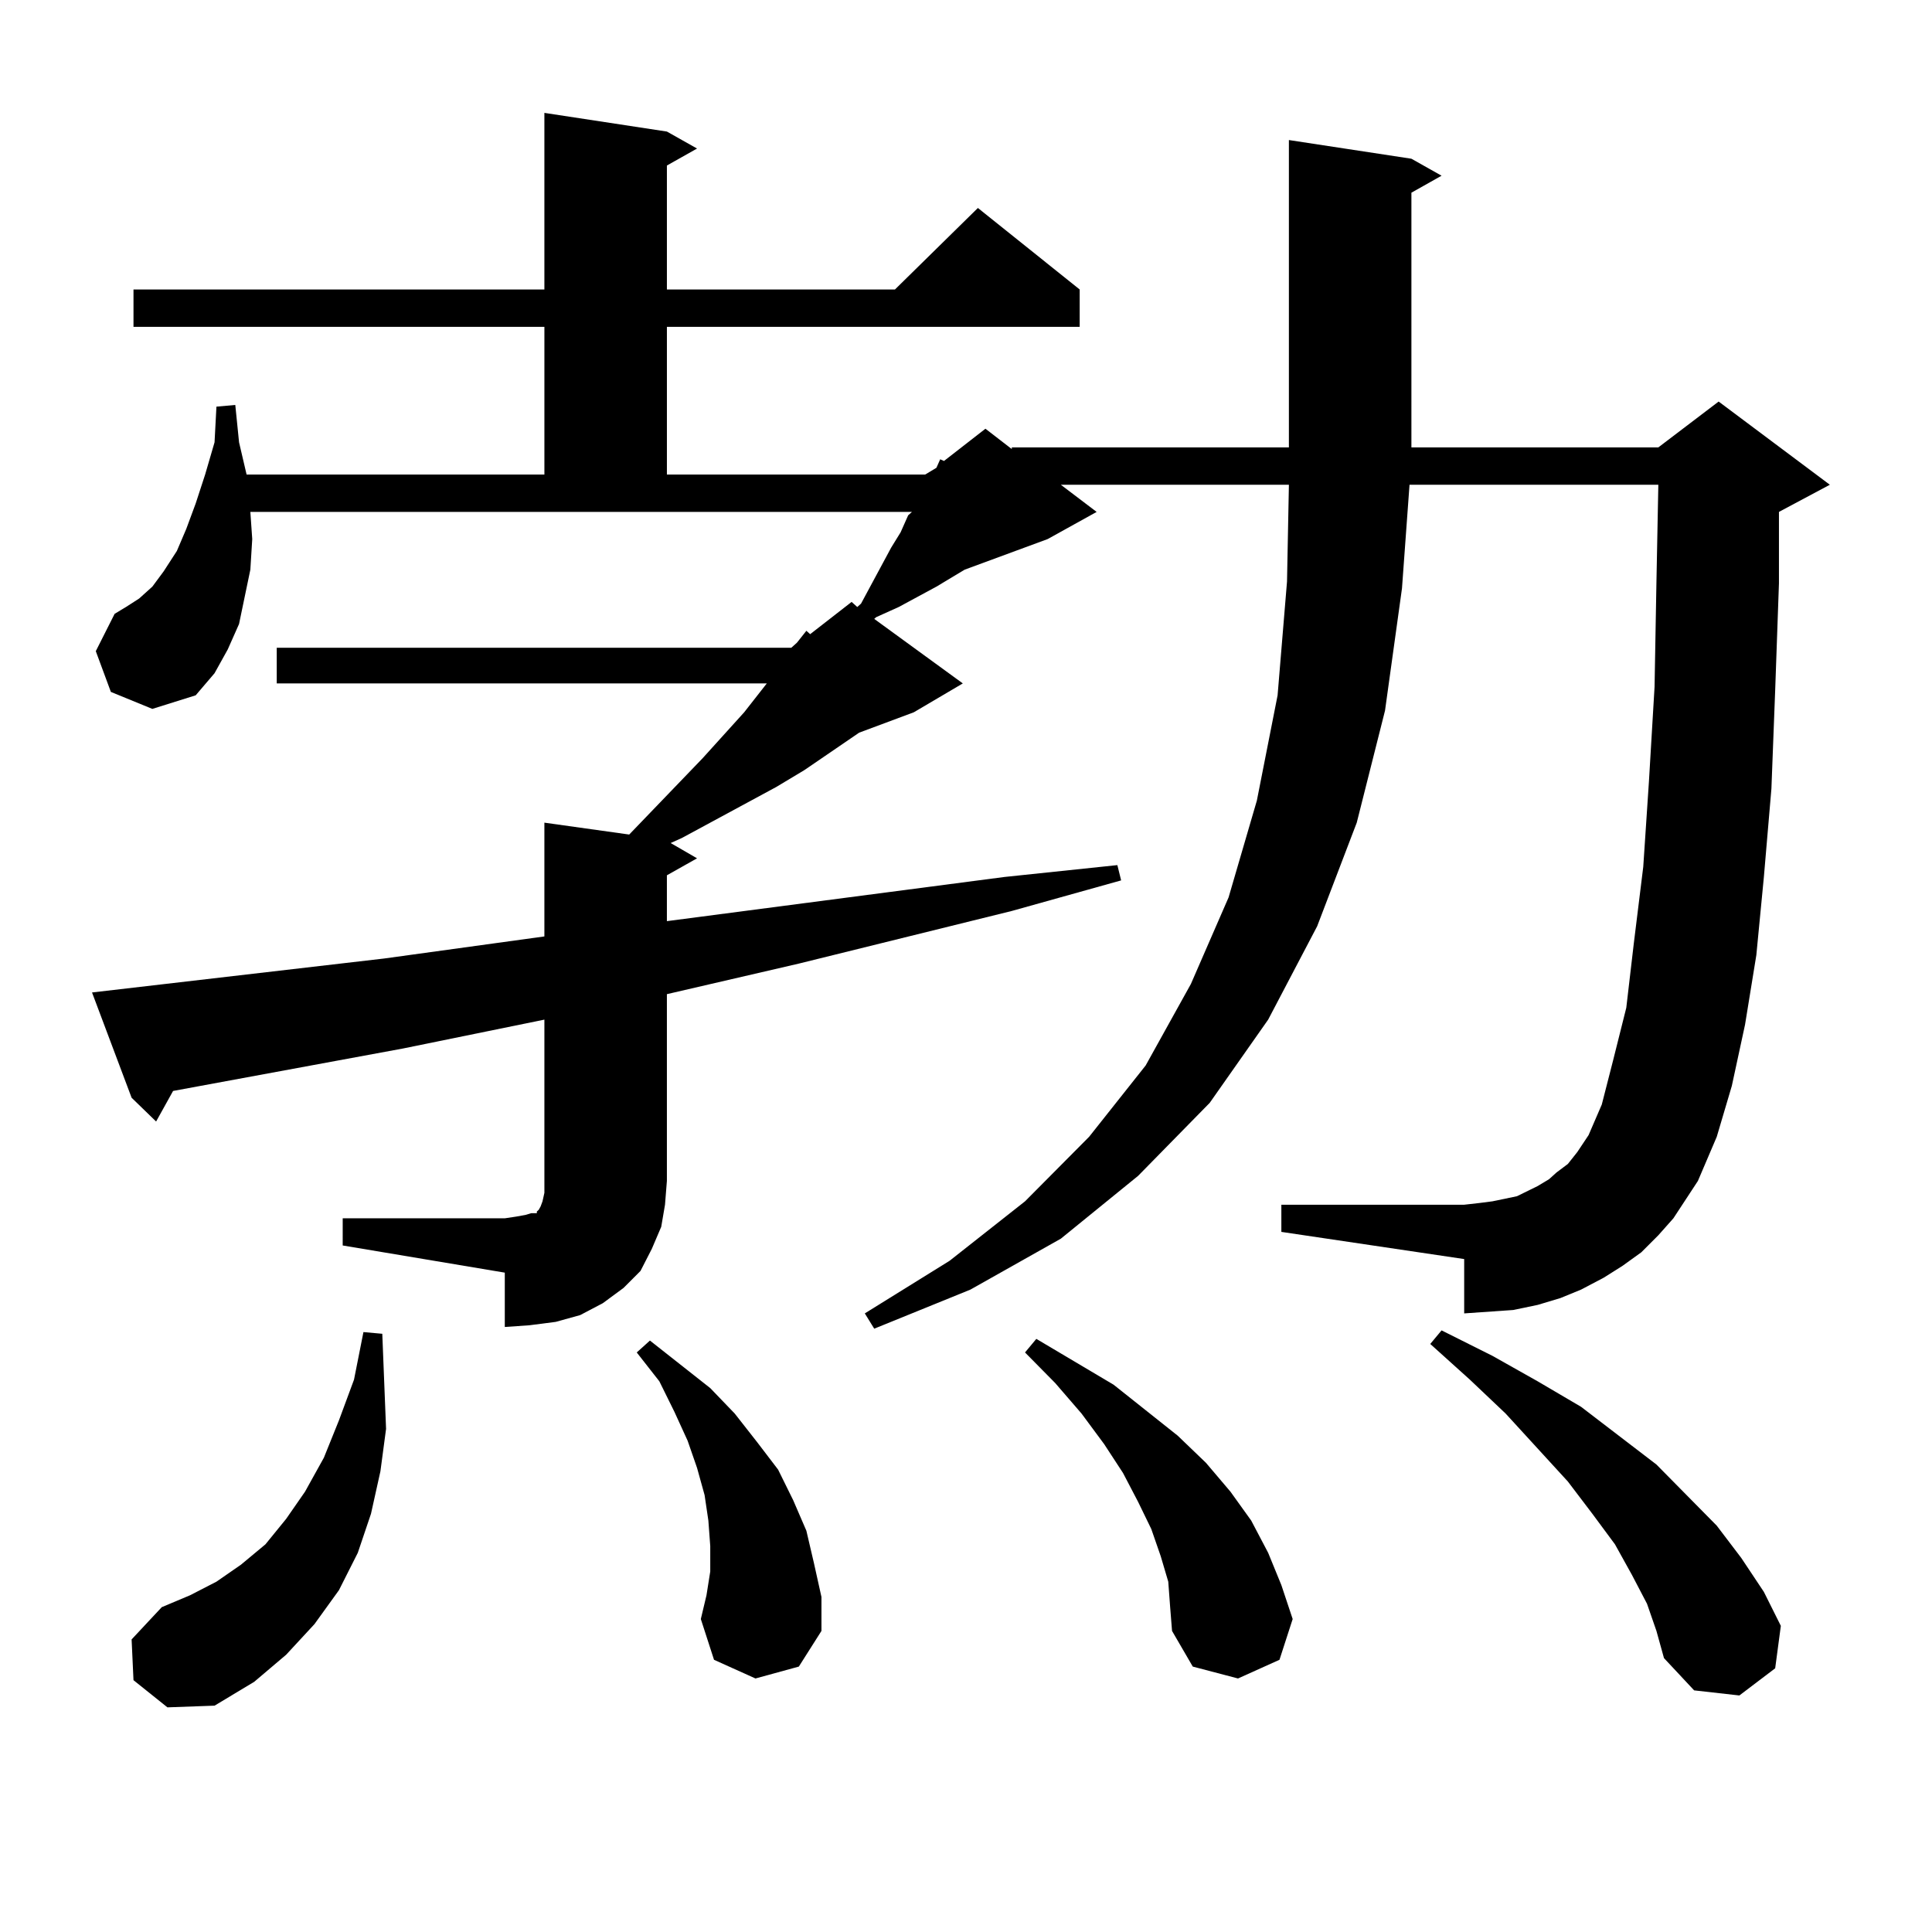 <?xml version="1.0" encoding="utf-8"?>
<!-- Generator: Adobe Illustrator 16.0.0, SVG Export Plug-In . SVG Version: 6.00 Build 0)  -->
<!DOCTYPE svg PUBLIC "-//W3C//DTD SVG 1.1//EN" "http://www.w3.org/Graphics/SVG/1.1/DTD/svg11.dtd">
<svg version="1.1" id="图层_1" xmlns="http://www.w3.org/2000/svg" xmlns:xlink="http://www.w3.org/1999/xlink" x="0px" y="0px"
	 width="1000px" height="1000px" viewBox="0 0 1000 1000" enable-background="new 0 0 1000 1000" xml:space="preserve">
<path d="M177.386,630.594h83.9l5.854-0.879l4.878-0.879l2.927-0.879h2.927v-0.879l0.976-0.879l0.976-1.758l0.976-2.637l0.976-4.395
	v-6.152v-83.496l-73.169,14.941L89.583,564.676l-8.78,15.82L68.12,568.191l-20.487-54.492l151.216-17.578l82.925-11.426v-58.887
	l43.901,6.152l38.048-39.551l21.463-23.73l11.707-14.941H143.24v-18.457h266.335l2.927-2.637l4.878-6.152l1.951,1.758l21.463-16.699
	l2.927,2.637l1.951-1.758l15.609-29.004l4.878-7.91l3.902-8.789l1.951-1.758H129.582l0.976,14.063l-0.976,15.82l-2.927,14.063
	l-2.927,14.063l-5.854,13.184l-6.829,12.305l-9.756,11.426l-22.438,7.031l-21.463-8.789l-7.805-21.094l9.756-19.336l5.854-3.516
	l6.829-4.395l6.829-6.152l5.854-7.91l6.829-10.547l4.878-11.426l4.878-13.184l4.878-14.941l4.878-16.699l0.976-18.457l9.756-0.879
	l1.951,19.336l3.902,16.699h154.143v-76.465H69.096v-19.336h212.678V58.426l63.413,9.668l15.609,8.789l-15.609,8.789v64.16h118.046
	l42.926-42.188l52.682,42.188v19.336H345.187v76.465h133.655l5.854-3.516l1.951-4.395l1.951,0.879l21.463-16.699l13.658,10.547
	v-0.879H667.13V72.488l63.413,9.668l15.609,8.789l-15.609,8.789V231.57h127.802l31.219-23.73l57.56,43.066l-26.341,14.063v36.914
	l-1.951,55.371l-1.951,50.977l-3.902,45.703l-3.902,40.43l-5.854,36.035l-6.829,31.641l-7.805,26.367l-9.756,22.852l-12.683,19.336
	l-7.805,8.789l-8.78,8.789l-9.756,7.031l-9.756,6.152l-11.707,6.152l-10.731,4.395l-11.707,3.516l-12.683,2.637l-12.683,0.879
	l-12.683,0.879v-28.125l-94.632-14.063v-14.063h94.632l7.805-0.879l6.829-0.879l12.683-2.637l10.731-5.273l5.854-3.516l3.902-3.516
	l5.854-4.395l4.878-6.152l5.854-8.789l6.829-15.82l5.854-22.852l6.829-27.246l3.902-33.398l4.878-39.551l2.927-43.945l2.927-49.219
	l0.976-54.492l0.976-50.098H729.567l-3.902,53.613l-8.78,63.281l-14.634,58.008l-20.487,53.613l-25.365,48.34l-30.243,43.066
	l-37.072,37.793l-39.999,32.52l-46.828,26.367l-49.755,20.215l-4.878-7.91l43.901-27.246l39.023-30.762l33.17-33.398l29.268-36.914
	l23.414-42.188l19.512-44.824l14.634-50.098l10.731-54.492l4.878-58.887l0.976-50.098H549.084l18.536,14.063l-25.365,14.063
	l-42.926,15.82l-14.634,8.789l-19.512,10.547l-11.707,5.273l-0.976,0.879l45.853,33.398l-25.365,14.941l-28.292,10.547
	l-28.292,19.336l-14.634,8.789l-48.779,26.367l-5.854,2.637l13.658,7.91l-15.609,8.789v23.73l174.63-22.852l58.535-6.152l1.951,7.91
	l-56.584,15.82l-110.241,27.246l-68.291,15.82v96.68l-0.976,12.305l-1.951,11.426l-4.878,11.426l-5.854,11.426l-8.78,8.789
	l-10.731,7.91l-11.707,6.152l-12.683,3.516l-13.658,1.758l-12.683,0.879v-28.125l-83.9-14.063V630.594z M69.096,869.656
	l-0.976-21.094l15.609-16.699l14.634-6.152l13.658-7.031l12.683-8.789l12.683-10.547l10.731-13.184l9.756-14.063l9.756-17.578
	l7.805-19.336l7.805-21.094l4.878-24.609l9.756,0.879l0.976,24.609l0.976,24.609l-2.927,21.973l-4.878,21.973l-6.829,20.215
	l-9.756,19.336l-12.683,17.578l-14.634,15.82l-16.585,14.063l-20.487,12.305l-24.39,0.879L69.096,869.656z M391.039,868.777
	l-21.463-9.668l-6.829-21.094l2.927-12.305l1.951-12.305v-13.184l-0.976-13.184l-1.951-13.184l-3.902-14.063l-4.878-14.063
	l-6.829-14.941l-7.805-15.82l-11.707-14.941l6.829-6.152l31.219,24.609l12.683,13.184l11.707,14.941l10.731,14.063l7.805,15.82
	l6.829,15.82l3.902,16.699l3.902,17.578v17.578l-11.707,18.457L391.039,868.777z M604.692,818.68l-3.902-13.184l-4.878-14.063
	l-6.829-14.063l-7.805-14.941l-9.756-14.941l-11.707-15.82l-13.658-15.82l-15.609-15.82l5.854-7.031l39.999,23.73l33.17,26.367
	l14.634,14.063l12.683,14.941l10.731,14.941l8.78,16.699l6.829,16.699l5.854,17.578l-6.829,21.094l-21.463,9.668l-23.414-6.152
	l-10.731-18.457l-0.976-12.305L604.692,818.68z M852.491,830.105l-7.805-14.941l-8.78-15.82l-11.707-15.82l-12.683-16.699
	l-32.194-35.156l-18.536-17.578l-20.487-18.457l5.854-7.031l26.341,13.184l23.414,13.184l22.438,13.184l39.023,29.883l31.219,31.641
	l12.683,16.699l11.707,17.578l8.78,17.578l-2.927,21.973l-18.536,14.063l-23.414-2.637l-15.609-16.699l-3.902-14.063
	L852.491,830.105z"/>
</svg>

